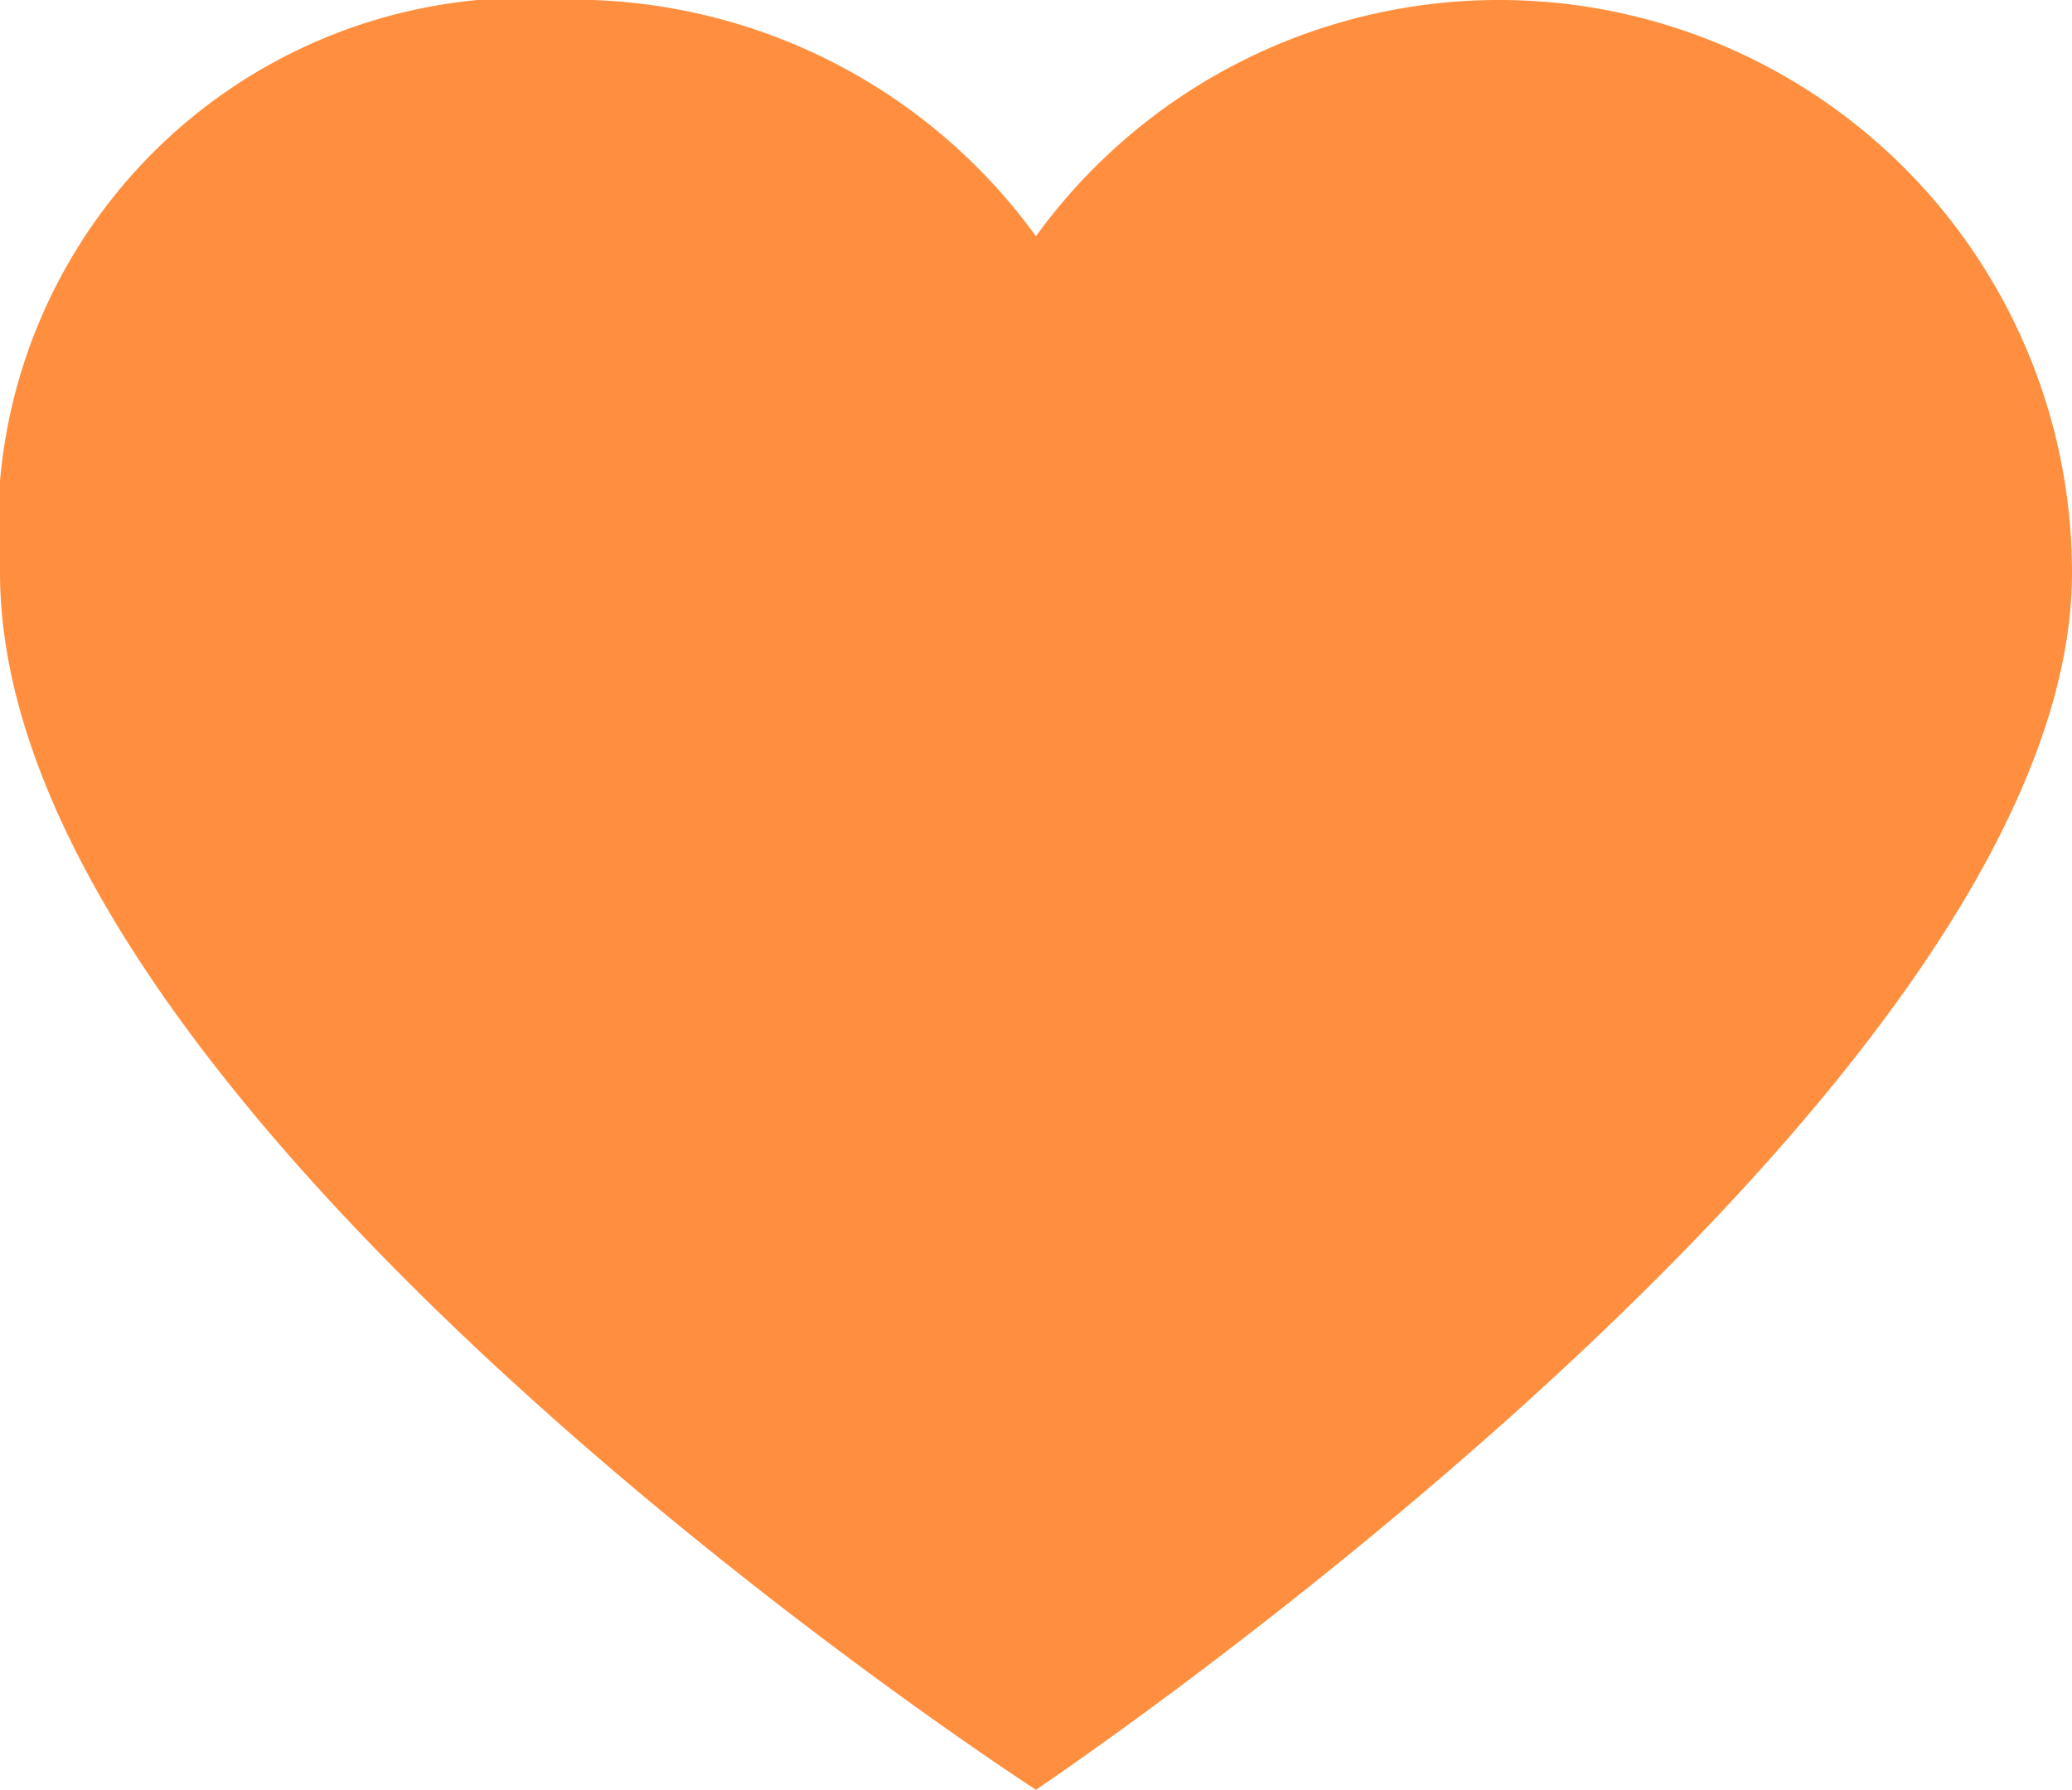 <svg xmlns="http://www.w3.org/2000/svg" width="12.445" height="10.753" viewBox="0 0 12.445 10.753"><g transform="translate(0 -29.761)"><path d="M9,29.761A3.441,3.441,0,0,1,12.445,33.2c0,3.141-6.223,7.312-6.223,7.312S0,36.493,0,33.2a3.178,3.178,0,0,1,3.441-3.441,3.434,3.434,0,0,1,2.781,1.421A3.435,3.435,0,0,1,9,29.761Z" transform="translate(0 0)" fill="#ff8f3e"/></g></svg>